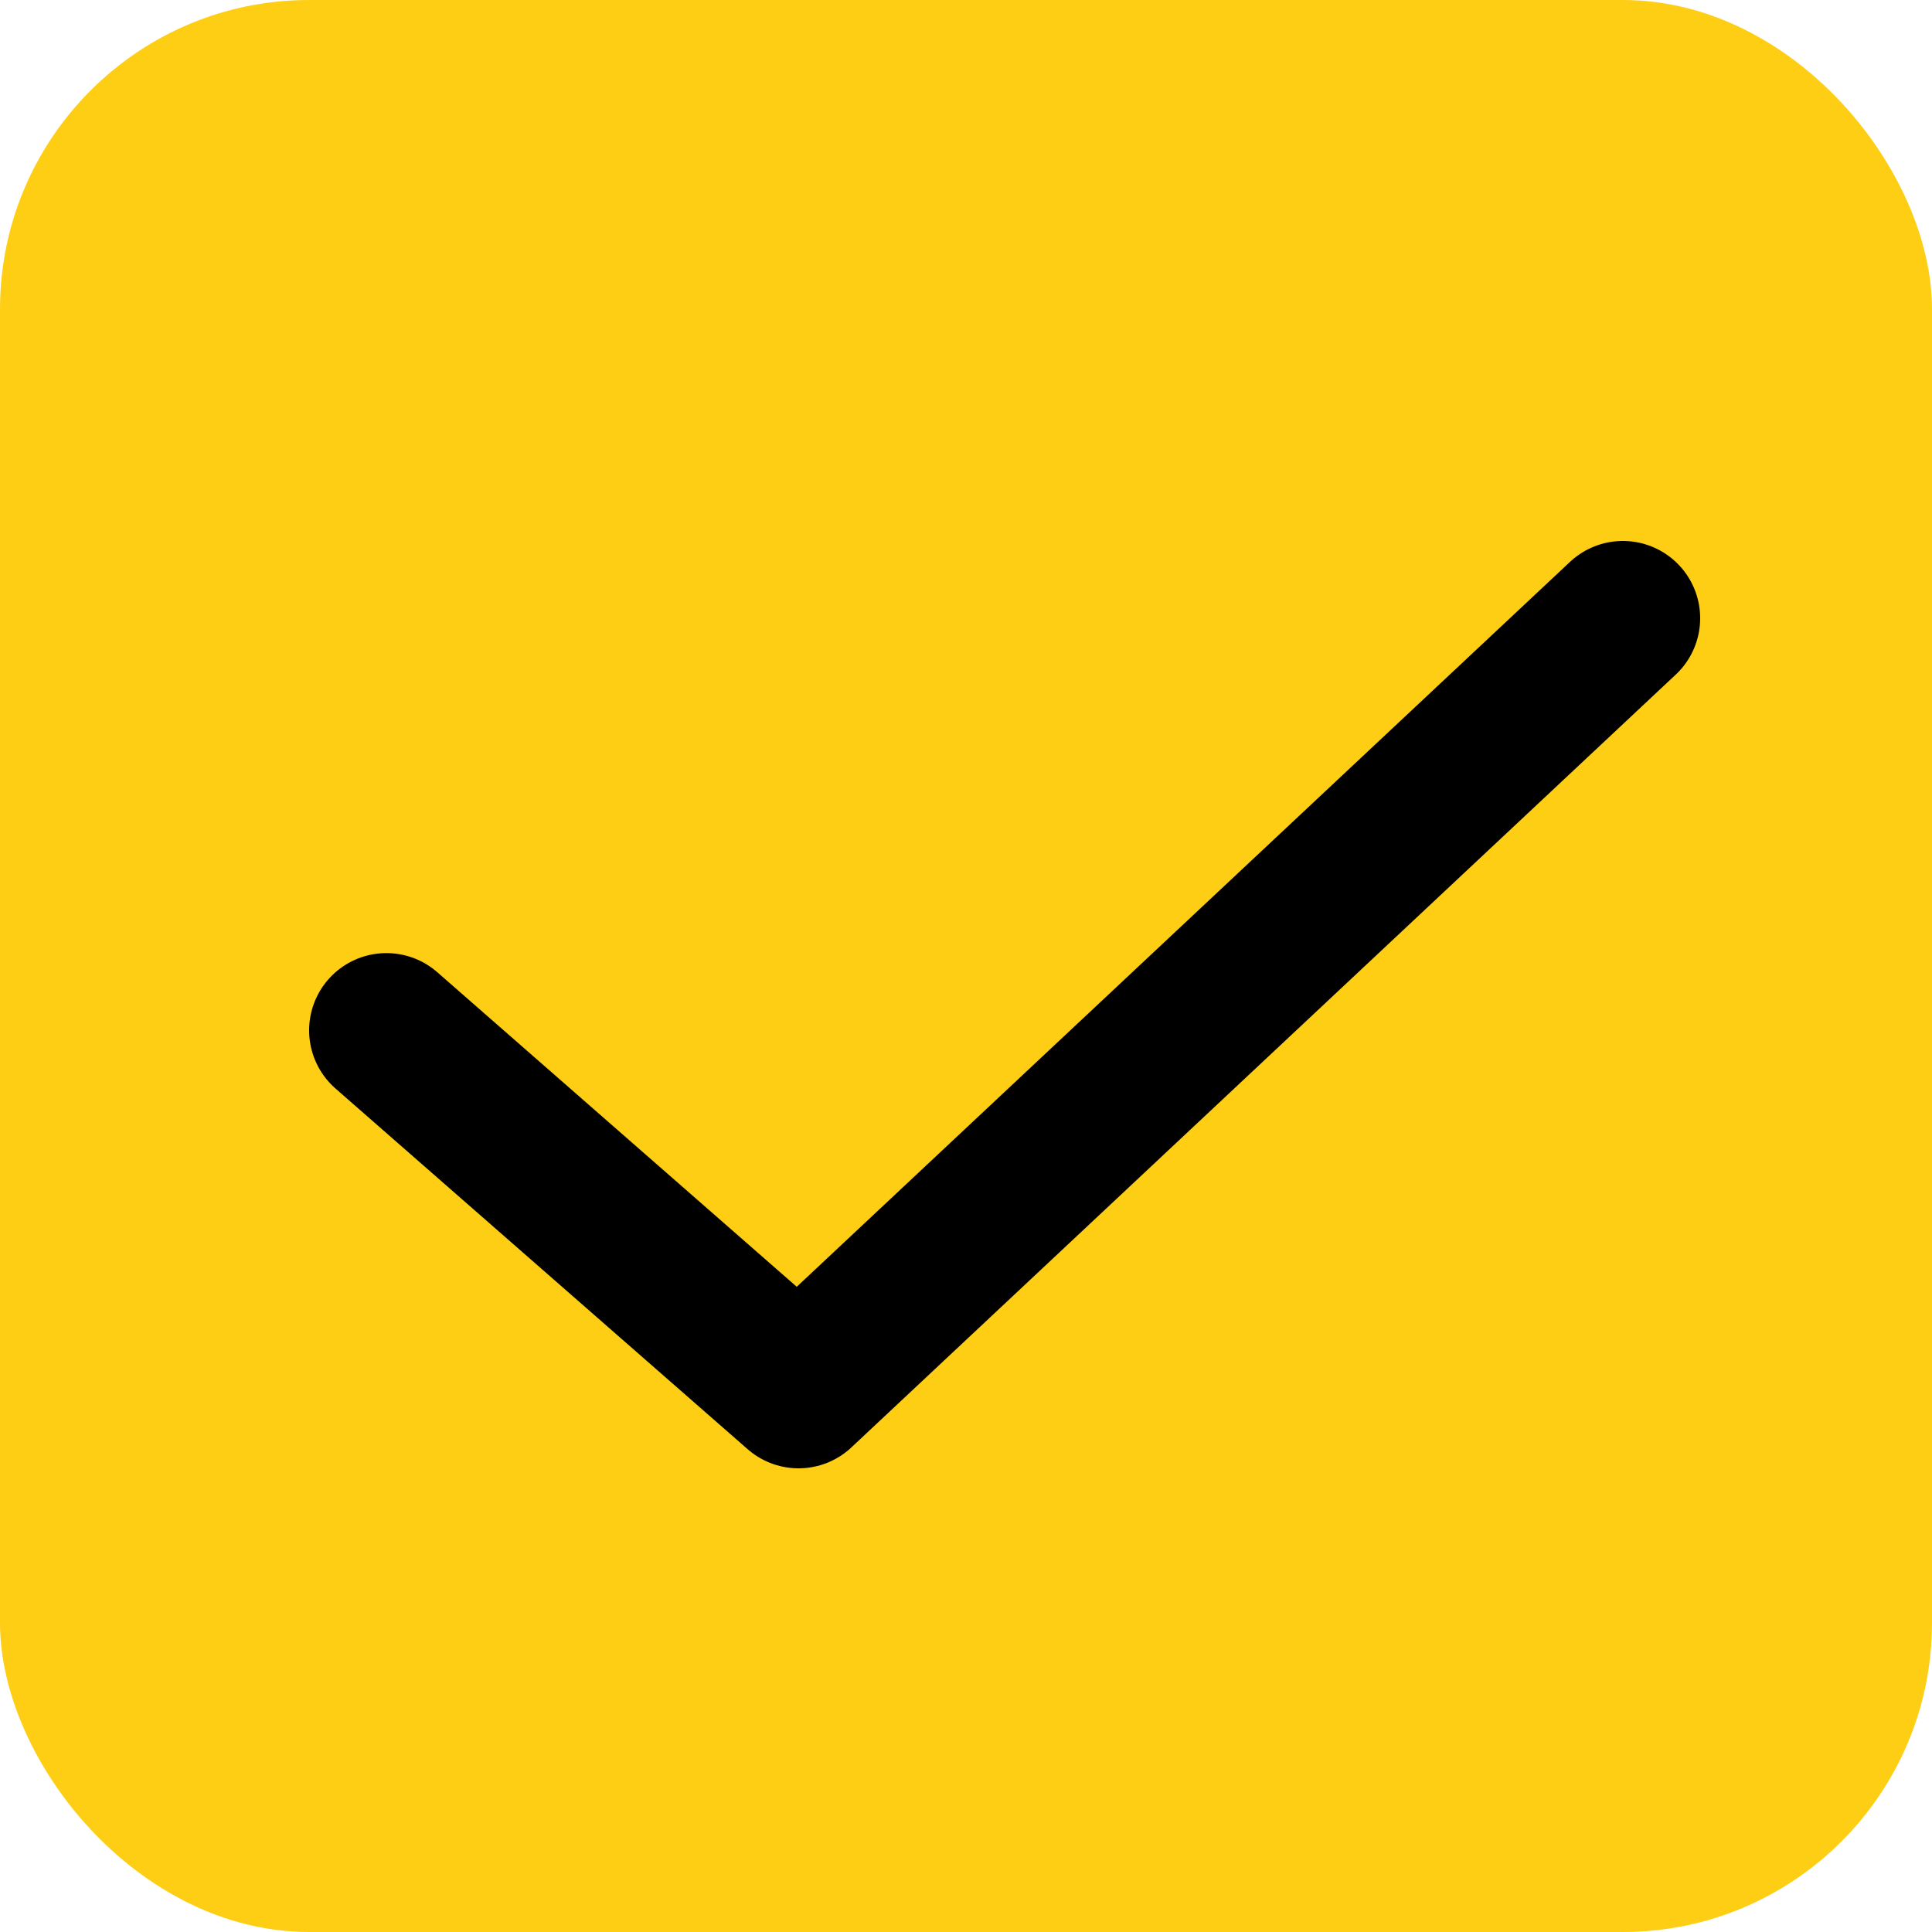 <?xml version="1.0" encoding="UTF-8"?> <svg xmlns="http://www.w3.org/2000/svg" width="25" height="25" viewBox="0 0 25 25" fill="none"> <rect width="25" height="25" rx="4" fill="#FECE15"></rect> <path d="M5 13.333L10.333 18L21 8" stroke="black" stroke-width="2" stroke-linecap="round" stroke-linejoin="round"></path> </svg> 